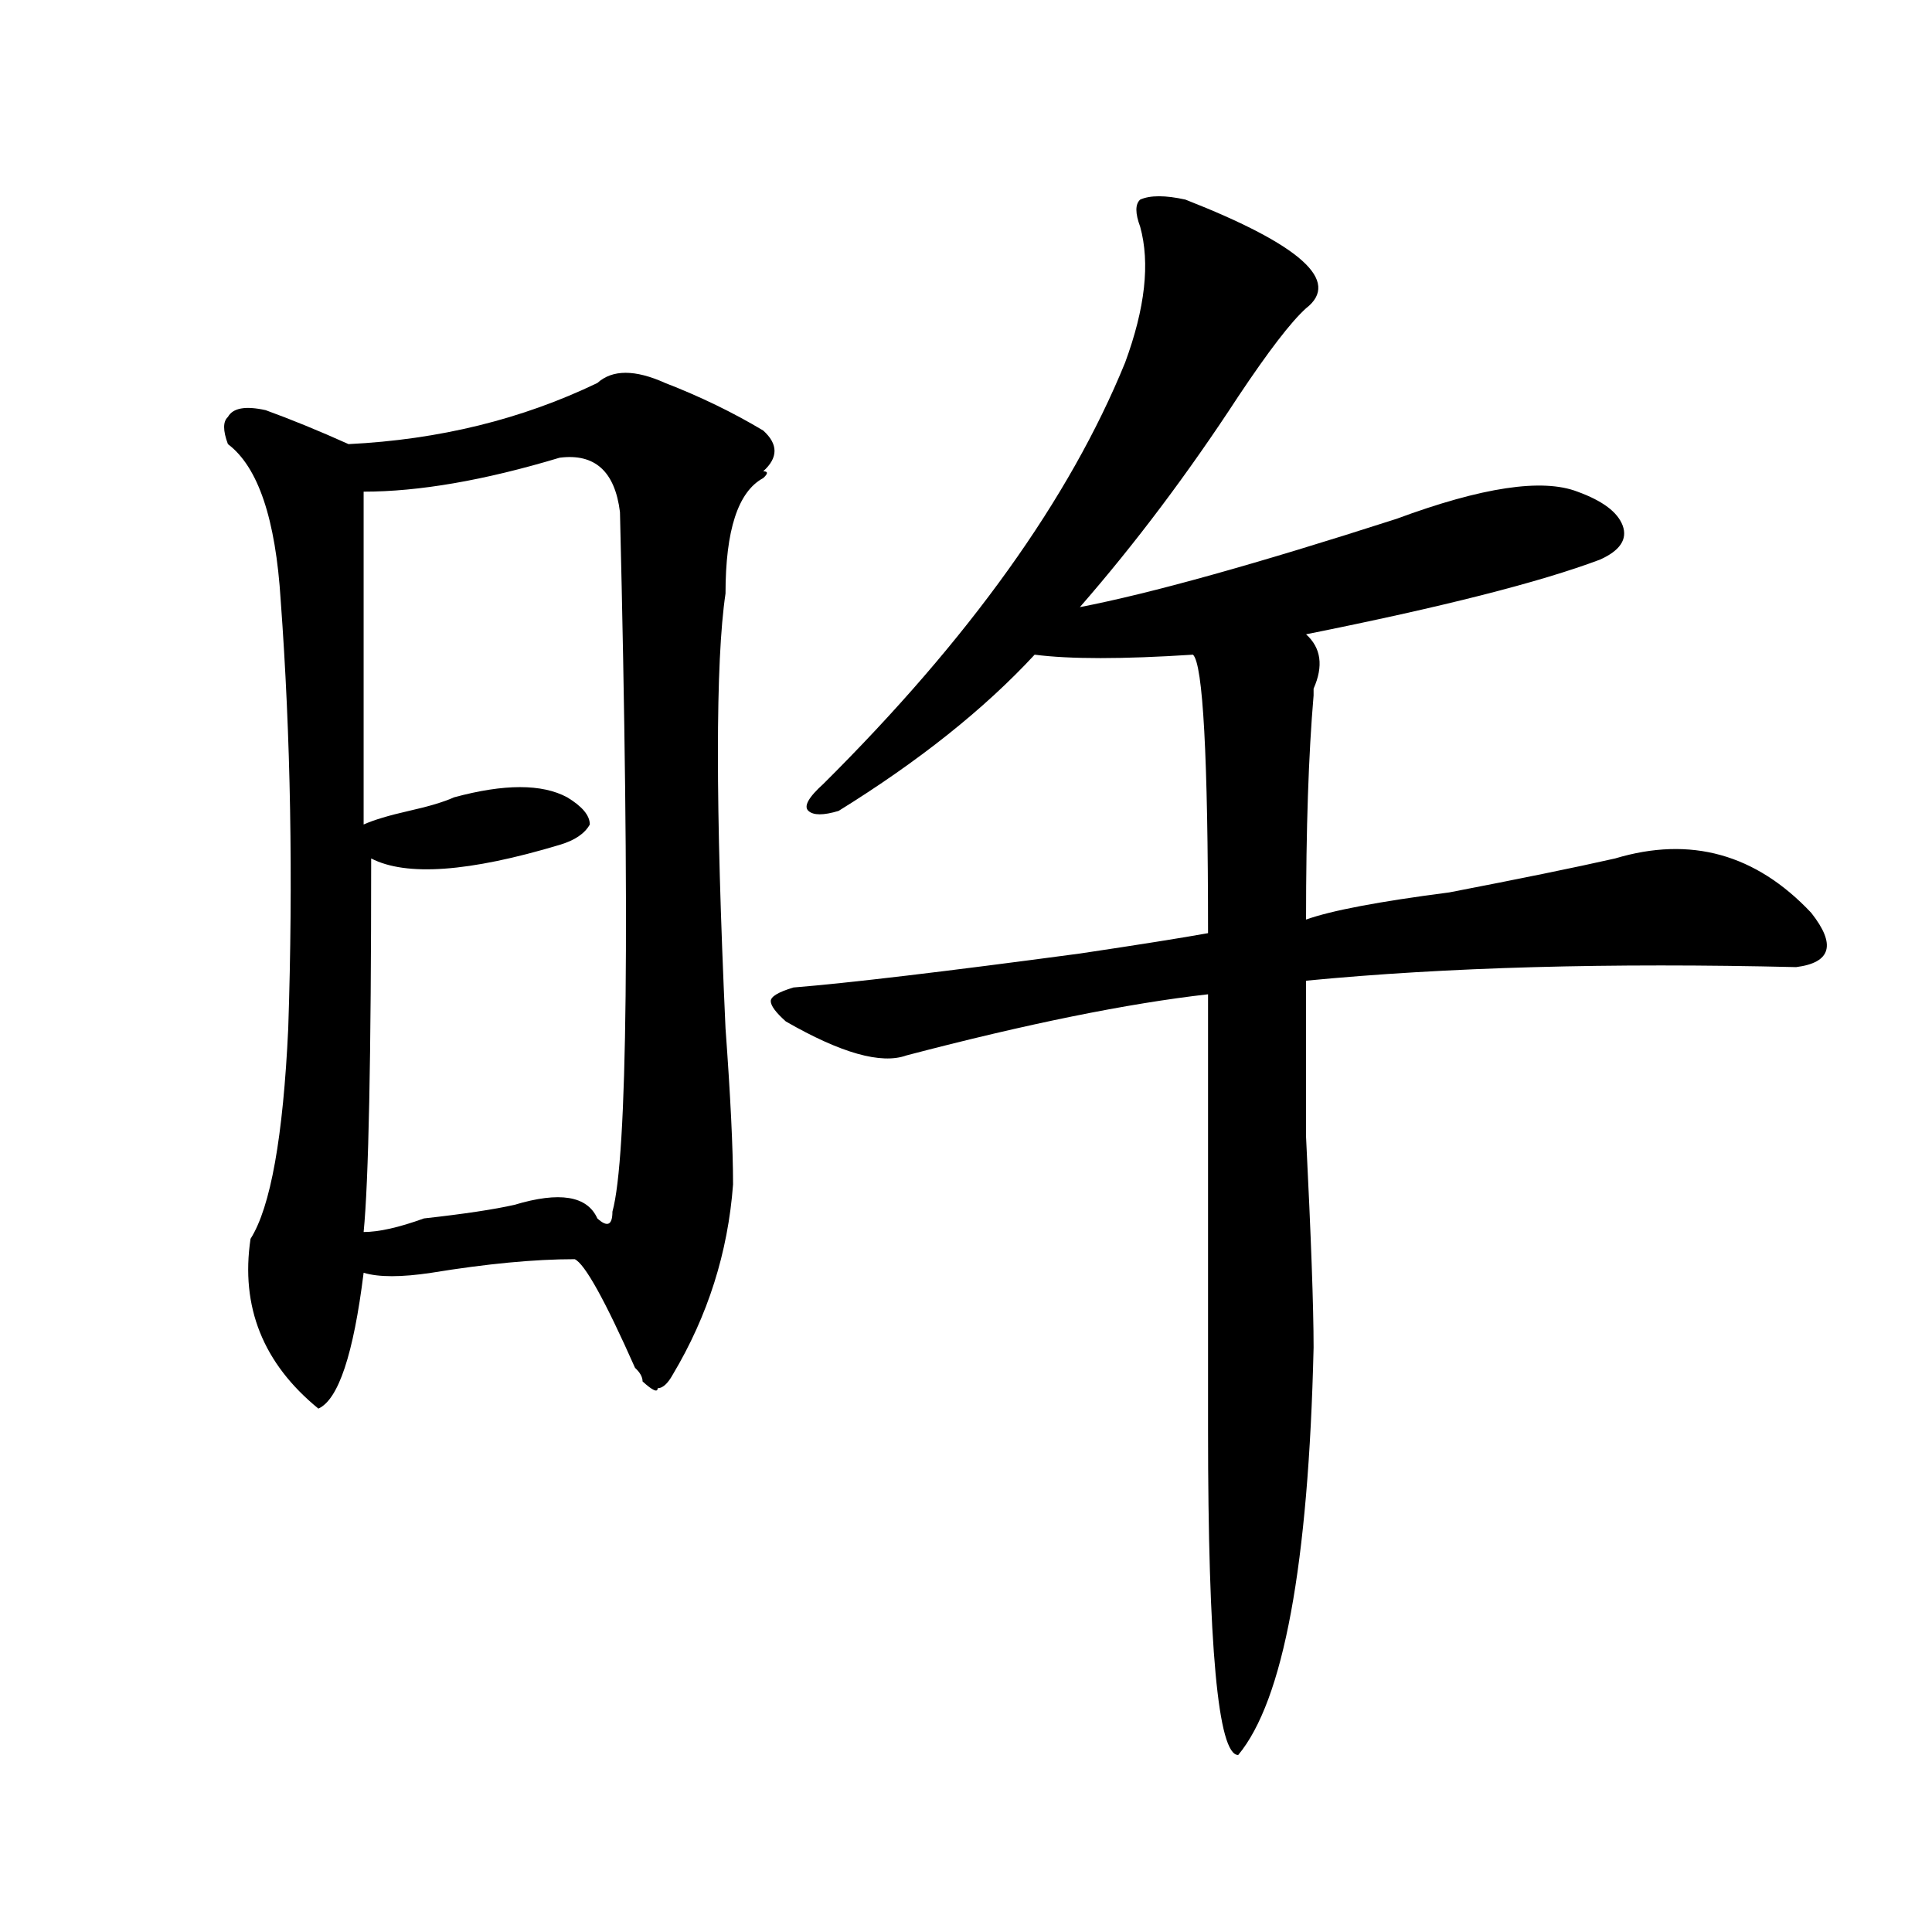 <?xml version="1.0" encoding="utf-8"?>
<!-- Generator: Adobe Illustrator 16.0.0, SVG Export Plug-In . SVG Version: 6.00 Build 0)  -->
<!DOCTYPE svg PUBLIC "-//W3C//DTD SVG 1.1//EN" "http://www.w3.org/Graphics/SVG/1.1/DTD/svg11.dtd">
<svg version="1.1" id="图层_1" xmlns="http://www.w3.org/2000/svg" xmlns:xlink="http://www.w3.org/1999/xlink" x="0px" y="0px"
	 width="1000px" height="1000px" viewBox="0 0 1000 1000" enable-background="new 0 0 1000 1000" xml:space="preserve">
<path d="M309.188,198.234c7.805-7.031,19.512-7.031,35.121,0c18.171,7.031,35.121,15.271,50.73,24.609
	c7.805,7.031,7.805,14.063,0,21.094c2.562,0,2.562,1.208,0,3.516c-13.048,7.031-19.512,26.972-19.512,59.766
	c-5.243,35.156-5.243,110.192,0,225c2.562,35.156,3.902,62.128,3.902,80.859c-2.622,35.156-13.048,68.005-31.219,98.438
	c-2.622,4.724-5.243,7.031-7.805,7.031c0,2.362-2.622,1.208-7.805-3.516c0-2.308-1.341-4.669-3.902-7.031
	c-15.609-35.156-26.036-53.888-31.219-56.25c-20.853,0-45.548,2.362-74.145,7.031c-15.609,2.362-27.316,2.362-35.121,0
	c-5.243,42.188-13.048,65.644-23.414,70.313c-28.657-23.401-40.364-52.734-35.121-87.891c10.366-16.37,16.89-52.734,19.512-108.984
	c2.562-77.344,1.28-151.172-3.902-221.484c-2.622-42.188-11.707-69.104-27.316-80.859c-2.622-7.031-2.622-11.7,0-14.063
	c2.562-4.669,9.085-5.823,19.512-3.516c12.987,4.724,27.316,10.547,42.926,17.578C227.238,227.567,270.164,217.021,309.188,198.234z
	 M289.676,236.906c-39.023,11.755-72.864,17.578-101.461,17.578c0,51.581,0,108.984,0,172.266
	c5.183-2.308,12.987-4.669,23.414-7.031c10.366-2.308,18.171-4.669,23.414-7.031c25.976-7.031,45.487-7.031,58.535,0
	c7.805,4.724,11.707,9.394,11.707,14.063c-2.622,4.724-7.805,8.239-15.609,10.547c-46.828,14.063-79.388,16.425-97.559,7.031
	c0,103.161-1.341,167.597-3.902,193.359c7.805,0,18.171-2.308,31.219-7.031c20.792-2.308,36.401-4.669,46.828-7.031
	c23.414-7.031,37.683-4.669,42.926,7.031c5.183,4.724,7.805,3.516,7.805-3.516c7.805-28.125,9.085-148.81,3.902-362.109
	C318.272,243.938,307.847,234.599,289.676,236.906z M613.57,103.313c59.815,23.456,80.608,42.188,62.438,56.25
	c-7.805,7.031-19.512,22.302-35.121,45.703c-26.036,39.88-53.353,76.19-81.949,108.984c36.401-7.031,91.034-22.247,163.898-45.703
	c44.206-16.37,75.425-21.094,93.656-14.063c12.987,4.724,20.792,10.547,23.414,17.578c2.562,7.031-1.341,12.909-11.707,17.578
	c-31.219,11.755-81.949,24.609-152.191,38.672c7.805,7.031,9.085,16.425,3.902,28.125v3.516
	c-2.622,30.487-3.902,69.159-3.902,116.016c12.987-4.669,37.683-9.339,74.145-14.063c36.401-7.031,64.999-12.854,85.852-17.578
	c39.023-11.7,72.804-2.308,101.461,28.125c12.987,16.425,10.366,25.817-7.805,28.125c-96.278-2.308-180.849,0-253.652,7.031
	c0,11.755,0,38.672,0,80.859c2.562,51.581,3.902,87.891,3.902,108.984c-2.622,112.5-15.609,182.813-39.023,210.938
	c-10.427,0-15.609-56.25-15.609-168.75c0-67.95,0-142.933,0-225c-41.646,4.724-93.656,15.271-156.094,31.641
	c-13.048,4.724-33.841-1.153-62.438-17.578c-5.243-4.669-7.805-8.185-7.805-10.547c0-2.308,3.902-4.669,11.707-7.031
	c28.597-2.308,78.047-8.185,148.289-17.578c31.219-4.669,53.292-8.185,66.34-10.547c0-91.406-2.622-139.417-7.805-144.141
	c-36.462,2.362-63.778,2.362-81.949,0c-26.036,28.125-59.876,55.097-101.461,80.859c-7.805,2.362-13.048,2.362-15.609,0
	c-2.622-2.308,0-7.031,7.805-14.063C501.683,330.675,553.694,258,582.352,187.688c10.366-28.125,12.987-51.526,7.805-70.313
	c-2.622-7.031-2.622-11.7,0-14.063C595.339,101.005,603.144,101.005,613.57,103.313z"/>
</svg>
